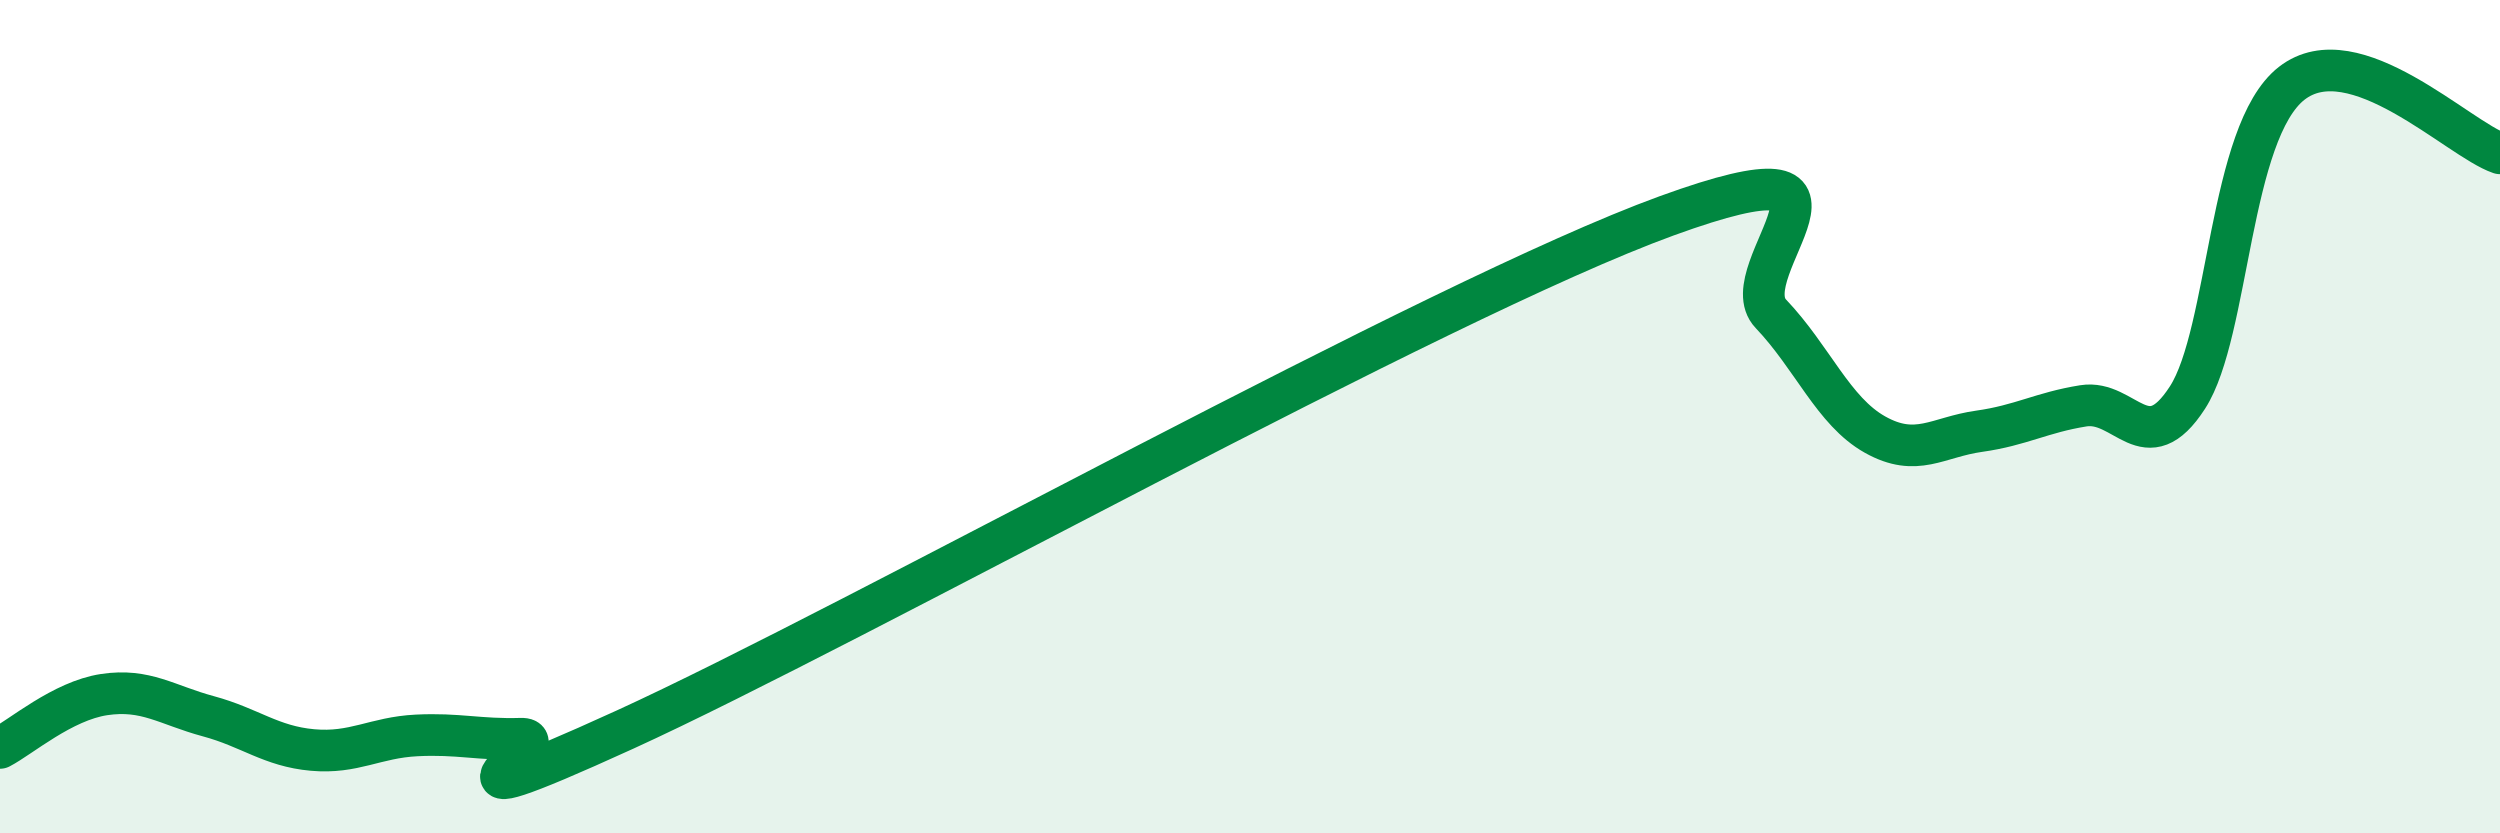 
    <svg width="60" height="20" viewBox="0 0 60 20" xmlns="http://www.w3.org/2000/svg">
      <path
        d="M 0,17.95 C 0.5,17.69 1.5,16.82 2.5,16.67 C 3.5,16.52 4,16.92 5,17.19 C 6,17.46 6.5,17.91 7.5,18 C 8.5,18.09 9,17.7 10,17.65 C 11,17.6 11.5,17.76 12.5,17.73 C 13.5,17.7 9.5,20.02 15,17.51 C 20.5,15 34.5,7.18 40,5.18 C 45.5,3.18 41.5,6.48 42.5,7.53 C 43.5,8.58 44,9.87 45,10.43 C 46,10.99 46.5,10.49 47.5,10.35 C 48.5,10.21 49,9.9 50,9.74 C 51,9.58 51.5,11.09 52.5,9.54 C 53.5,7.99 53.5,3.17 55,2 C 56.5,0.83 59,3.34 60,3.68L60 20L0 20Z"
        fill="#008740"
        opacity="0.1"
        stroke-linecap="round"
        stroke-linejoin="round"
      />
      <path
        d="M 0,17.95 C 0.5,17.69 1.5,16.82 2.5,16.67 C 3.5,16.52 4,16.92 5,17.19 C 6,17.46 6.5,17.91 7.5,18 C 8.5,18.09 9,17.7 10,17.65 C 11,17.6 11.5,17.76 12.5,17.73 C 13.5,17.7 9.5,20.02 15,17.51 C 20.5,15 34.5,7.18 40,5.18 C 45.5,3.18 41.5,6.48 42.5,7.53 C 43.5,8.58 44,9.87 45,10.43 C 46,10.99 46.5,10.49 47.5,10.35 C 48.5,10.21 49,9.9 50,9.74 C 51,9.58 51.5,11.09 52.5,9.54 C 53.5,7.99 53.5,3.17 55,2 C 56.5,0.83 59,3.34 60,3.68"
        stroke="#008740"
        stroke-width="1"
        fill="none"
        stroke-linecap="round"
        stroke-linejoin="round"
      />
    </svg>
  